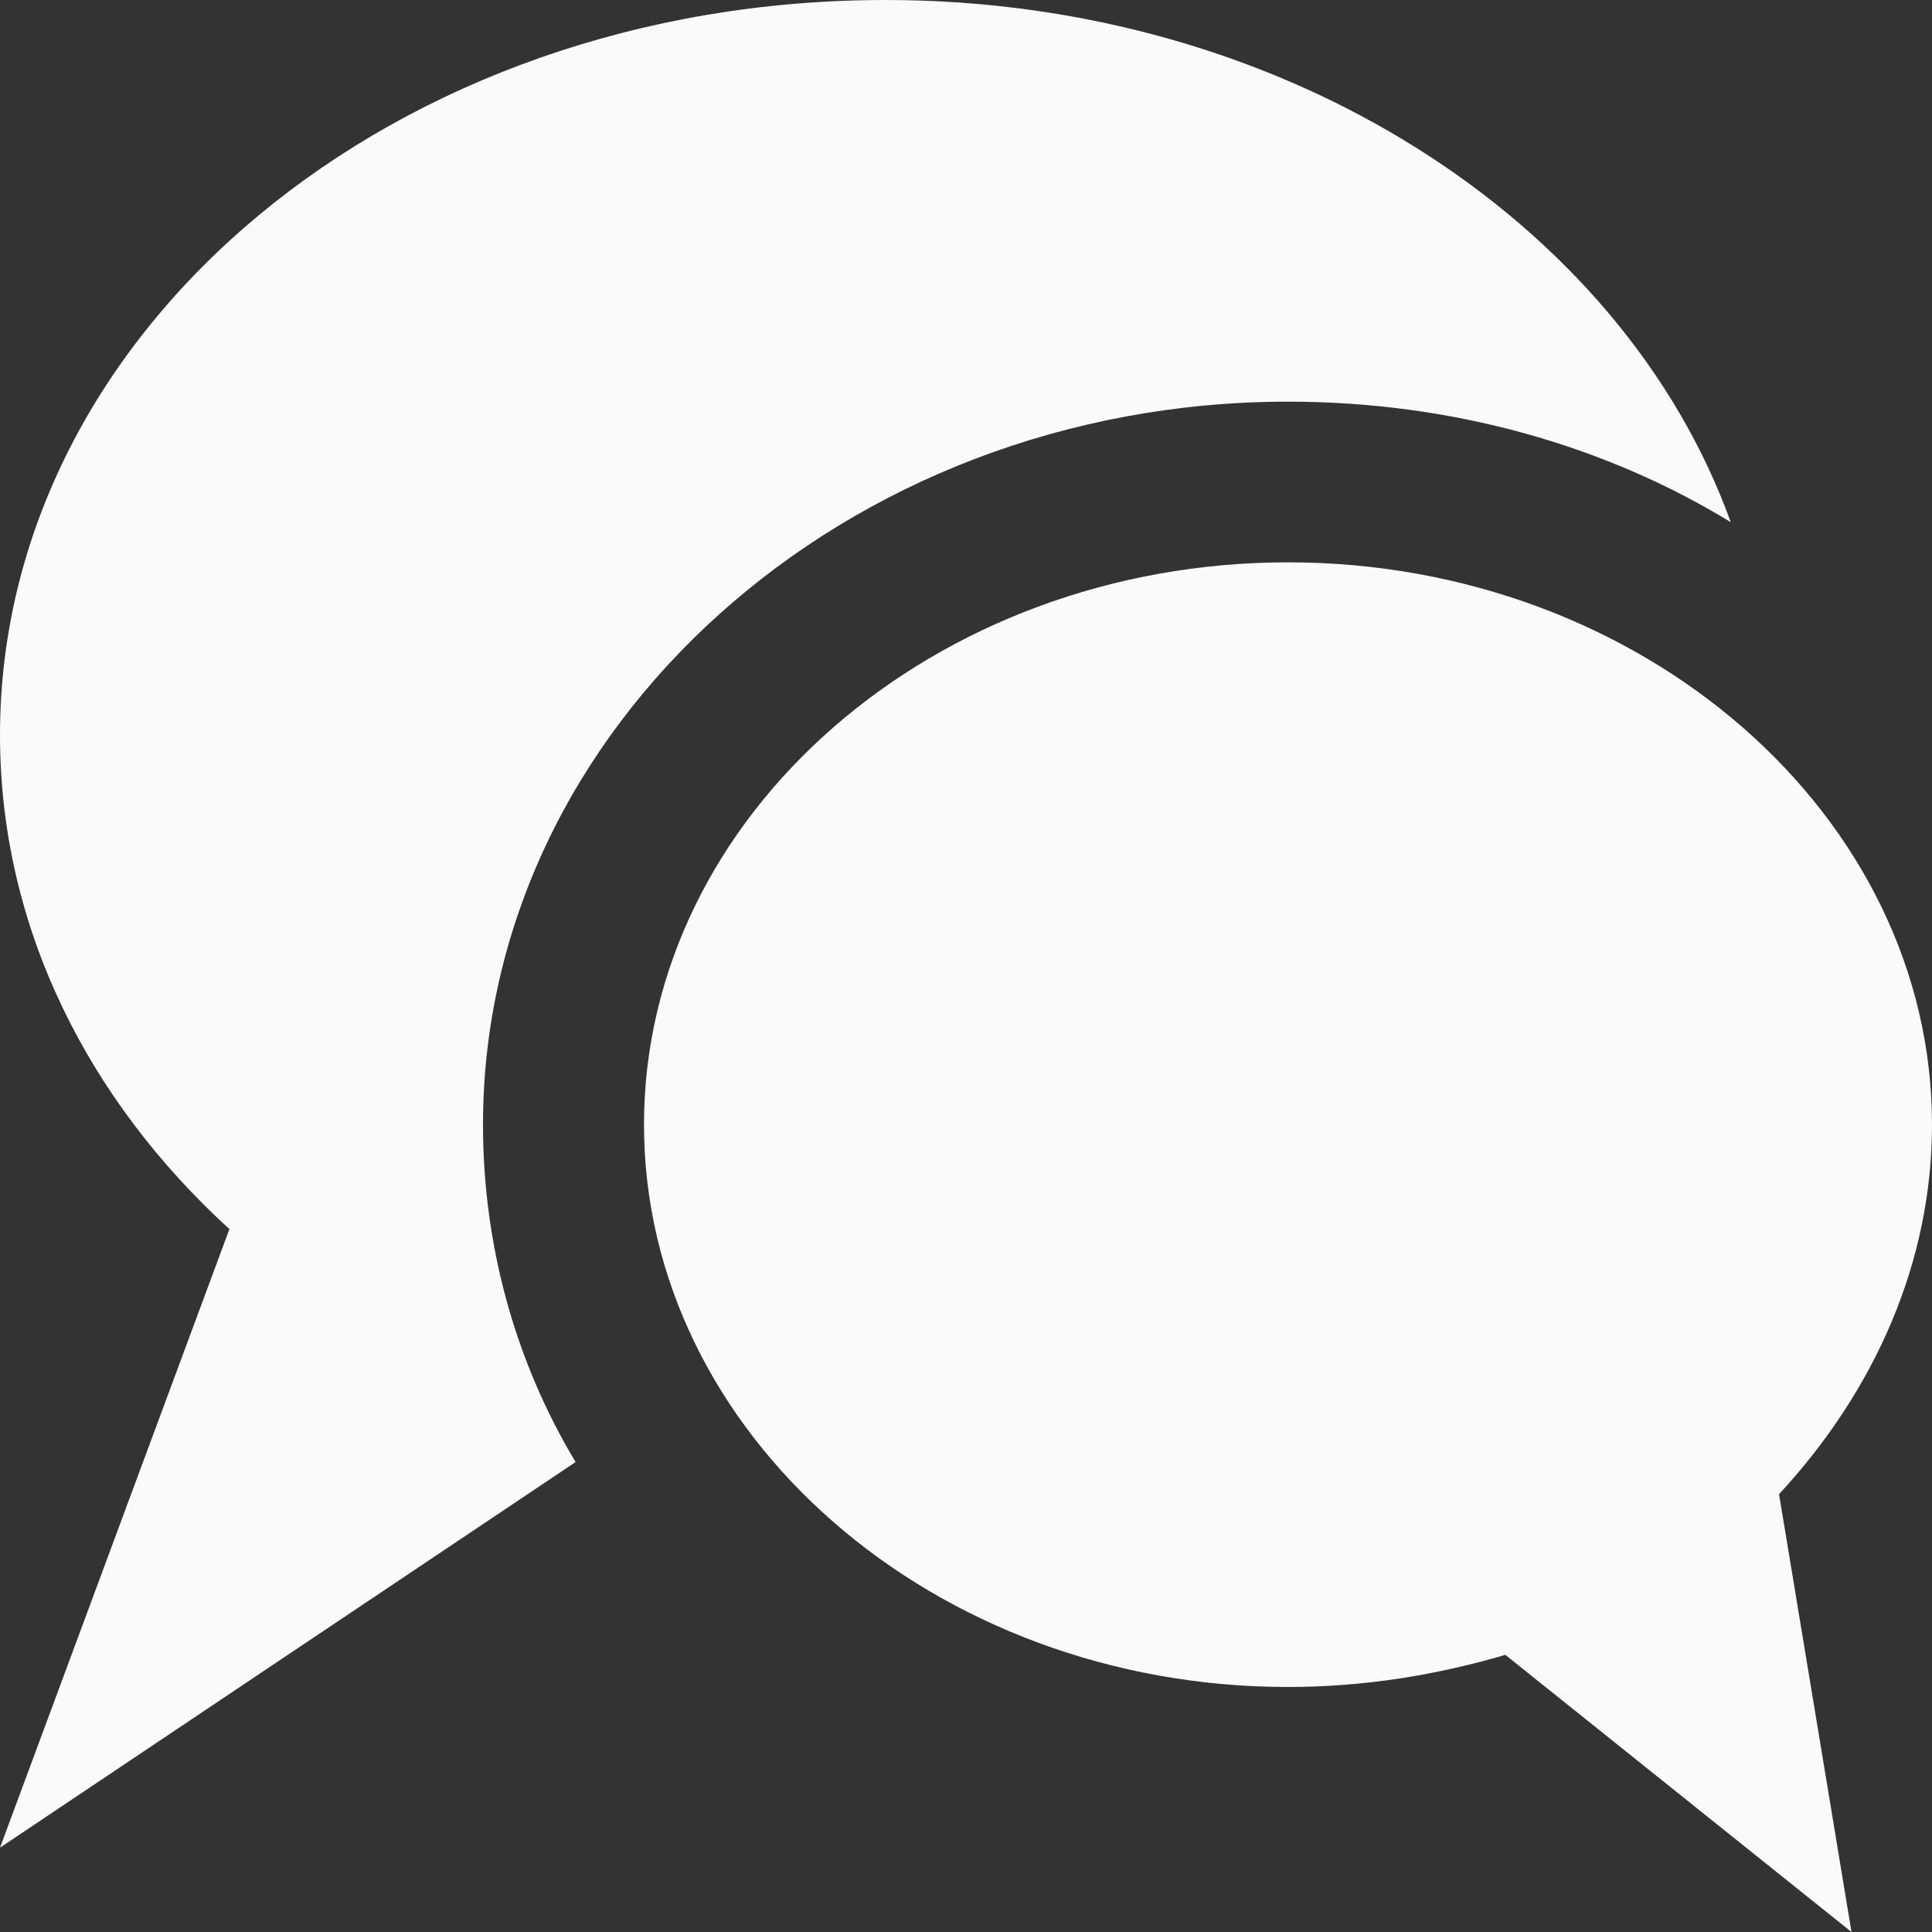 <?xml version="1.0" encoding="UTF-8"?> <svg xmlns="http://www.w3.org/2000/svg" width="78" height="78" viewBox="0 0 78 78" fill="none"><rect x="0" y="0" width="78" height="78" fill="#333333" stroke="none"/> <path fill-rule="evenodd" clip-rule="evenodd" d="M52 16.216C58.663 16.216 64.838 18 69.875 21.081C65.487 8.919 51.837 0 35.75 0C15.925 0 0 13.297 0 29.676C0 37.459 3.575 44.432 9.262 49.622L0 74.595L23.238 59.027C20.8 54.973 19.5 50.27 19.5 45.405C19.5 29.351 34.125 16.216 52 16.216ZM78 45.405C78 32.919 66.3 22.703 52 22.703C37.7 22.703 26 32.919 26 45.405C26 57.892 37.7 68.108 52 68.108C55.087 68.108 58.013 67.622 60.775 66.811L74.75 78L71.825 60.324C75.725 56.108 78 50.919 78 45.405Z" fill="#FAFAFA"></path> </svg> 